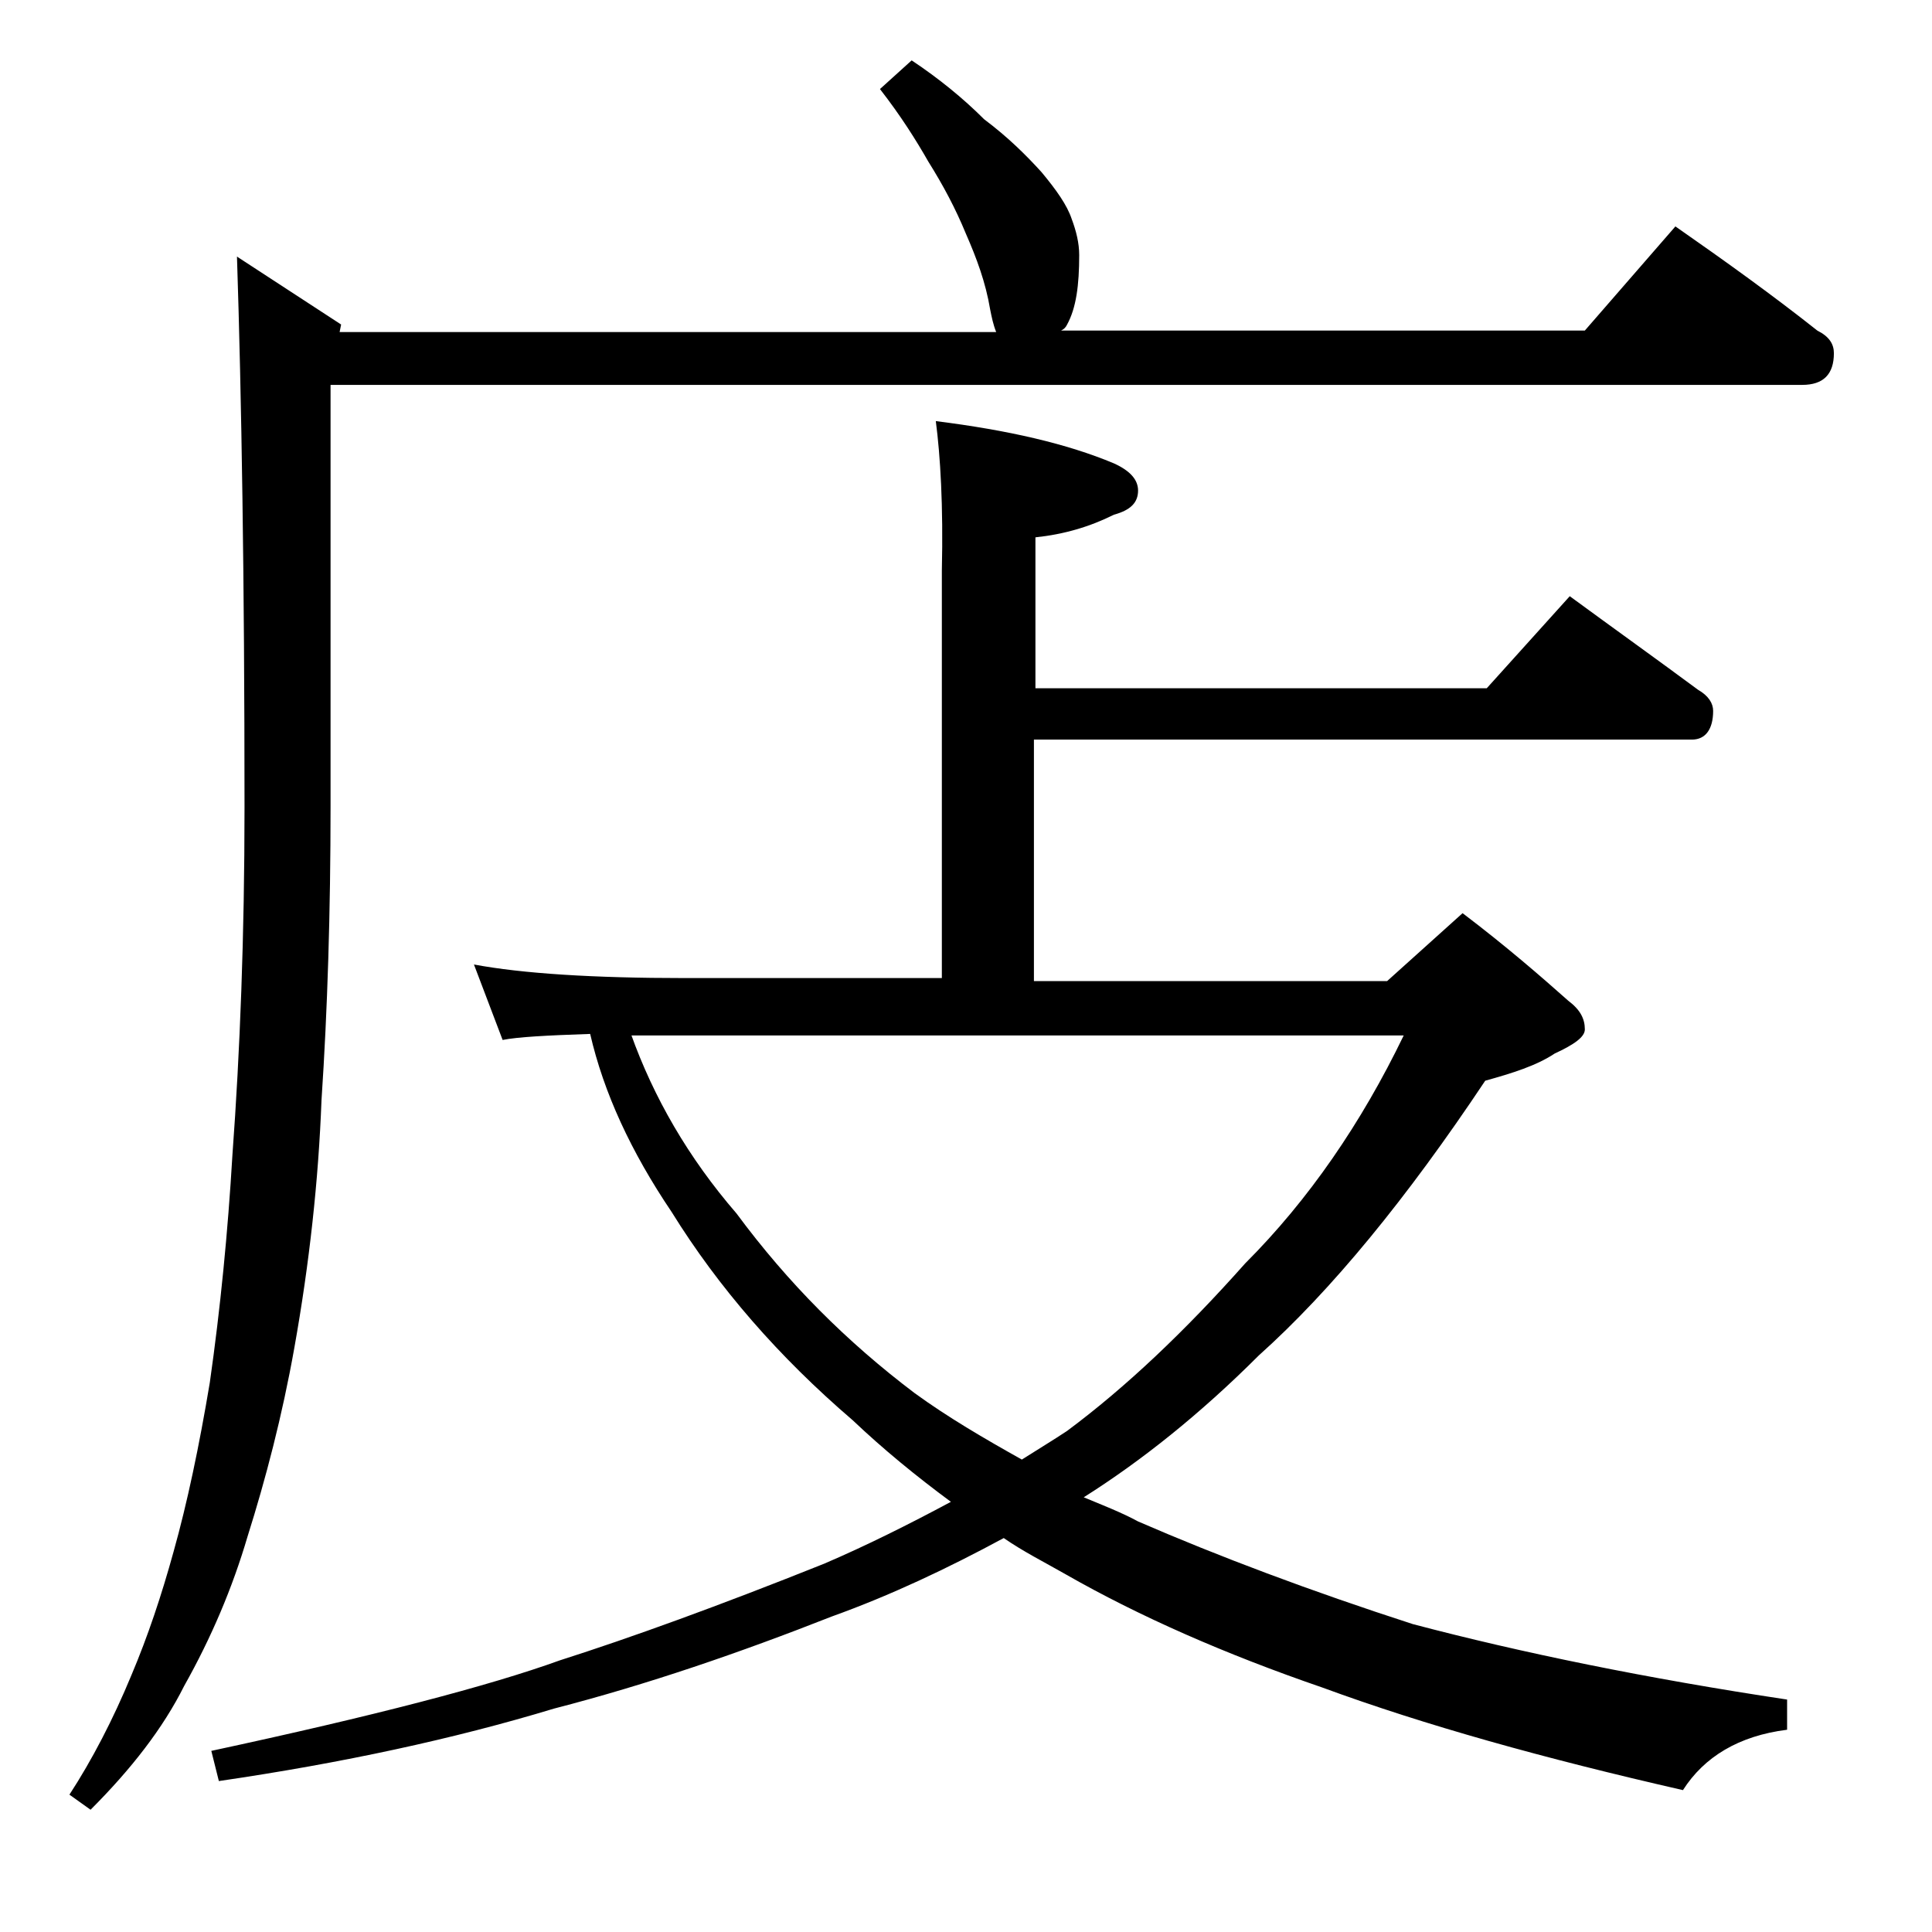 <?xml version="1.0" encoding="utf-8"?>
<!-- Generator: Adobe Illustrator 18.0.0, SVG Export Plug-In . SVG Version: 6.00 Build 0)  -->
<!DOCTYPE svg PUBLIC "-//W3C//DTD SVG 1.1//EN" "http://www.w3.org/Graphics/SVG/1.1/DTD/svg11.dtd">
<svg version="1.1" id="Layer_1" xmlns="http://www.w3.org/2000/svg" xmlns:xlink="http://www.w3.org/1999/xlink" x="0px" y="0px"
	 viewBox="0 0 128 128" enable-background="new 0 0 128 128" xml:space="preserve">
<path d="M60.4,4c1.8,1.2,3.4,2.5,4.8,3.9c1.6,1.2,2.8,2.4,3.8,3.5c1,1.2,1.7,2.2,2,3.1c0.3,0.8,0.5,1.6,0.5,2.4c0,2-0.2,3.5-0.8,4.6
	c-0.1,0.2-0.2,0.3-0.4,0.4H105l6-6.9c3.3,2.3,6.5,4.6,9.4,6.9c0.8,0.4,1.1,0.9,1.1,1.5c0,1.4-0.7,2.1-2.1,2.1H21.9v27.9
	c0,7-0.2,13.5-0.6,19.5c-0.2,5.3-0.8,10.8-1.8,16.4c-0.8,4.5-1.9,8.7-3.1,12.5c-1,3.4-2.4,6.7-4.2,9.9c-1.4,2.8-3.5,5.5-6.2,8.2
	l-1.4-1c1.5-2.3,2.9-5,4.1-7.9c1.1-2.6,2-5.3,2.8-8.2c0.9-3.2,1.7-7,2.4-11.2c0.7-4.9,1.2-10,1.5-15.1c0.5-6.8,0.8-14.5,0.8-23
	c0-15.2-0.2-27.3-0.5-36.5l6.9,4.5l-0.1,0.5h43.5c-0.2-0.5-0.3-1-0.4-1.5c-0.3-1.8-0.9-3.4-1.6-5c-0.7-1.7-1.5-3.2-2.5-4.8
	c-0.8-1.4-1.8-3-3.2-4.8L60.4,4z M62,27.9c4.8,0.6,8.7,1.5,11.8,2.8c1.1,0.5,1.6,1.1,1.6,1.8c0,0.8-0.5,1.3-1.6,1.6
	c-1.6,0.8-3.3,1.3-5.2,1.5v10h29.9l5.5-6.1c3,2.2,5.8,4.2,8.5,6.2c0.7,0.4,1,0.9,1,1.4c0,1.2-0.5,1.9-1.4,1.9H68.5v16h23.4l5-4.5
	c2.9,2.2,5.2,4.2,7,5.8c0.8,0.6,1.1,1.2,1.1,1.9c0,0.5-0.7,1-2,1.6c-1.2,0.8-2.8,1.3-4.6,1.8c-5.2,7.8-10.2,13.9-15,18.2
	c-3.9,3.9-7.8,7-11.6,9.4c1.2,0.5,2.5,1,3.6,1.6c5.3,2.3,11.4,4.6,18.2,6.8c7.2,1.9,15.5,3.6,24.8,5v2c-3.2,0.4-5.5,1.8-6.9,4
	c-9.2-2.1-17.1-4.3-23.9-6.8c-6.4-2.2-12.1-4.7-17-7.5c-1.4-0.8-2.8-1.5-4.1-2.4c-3.7,2-7.5,3.8-11.4,5.2
	c-6.1,2.4-12.2,4.5-18.4,6.1c-6.6,2-14,3.6-22.2,4.8L14,116c10.7-2.3,18.4-4.3,23.1-6c4.7-1.5,10.5-3.6,17.5-6.4
	c2.8-1.2,5.6-2.6,8.4-4.1c-2.3-1.7-4.5-3.5-6.5-5.4c-4.9-4.2-8.9-8.8-12-13.8c-2.7-4-4.5-7.9-5.4-11.8c-2.9,0.1-4.8,0.2-5.8,0.4
	l-1.9-5c3.2,0.6,7.9,0.9,14,0.9h17v-27C62.5,33.5,62.3,30.2,62,27.9z M41.8,68.5c1.5,4.2,3.8,8.2,7,11.9c3.4,4.6,7.3,8.5,11.8,11.9
	c2.2,1.6,4.6,3,7.1,4.4c1.1-0.7,2.1-1.3,3-1.9c3.9-2.9,7.8-6.6,11.8-11.1c4.2-4.2,7.7-9.3,10.5-15.1H41.8z"/>
</svg>
